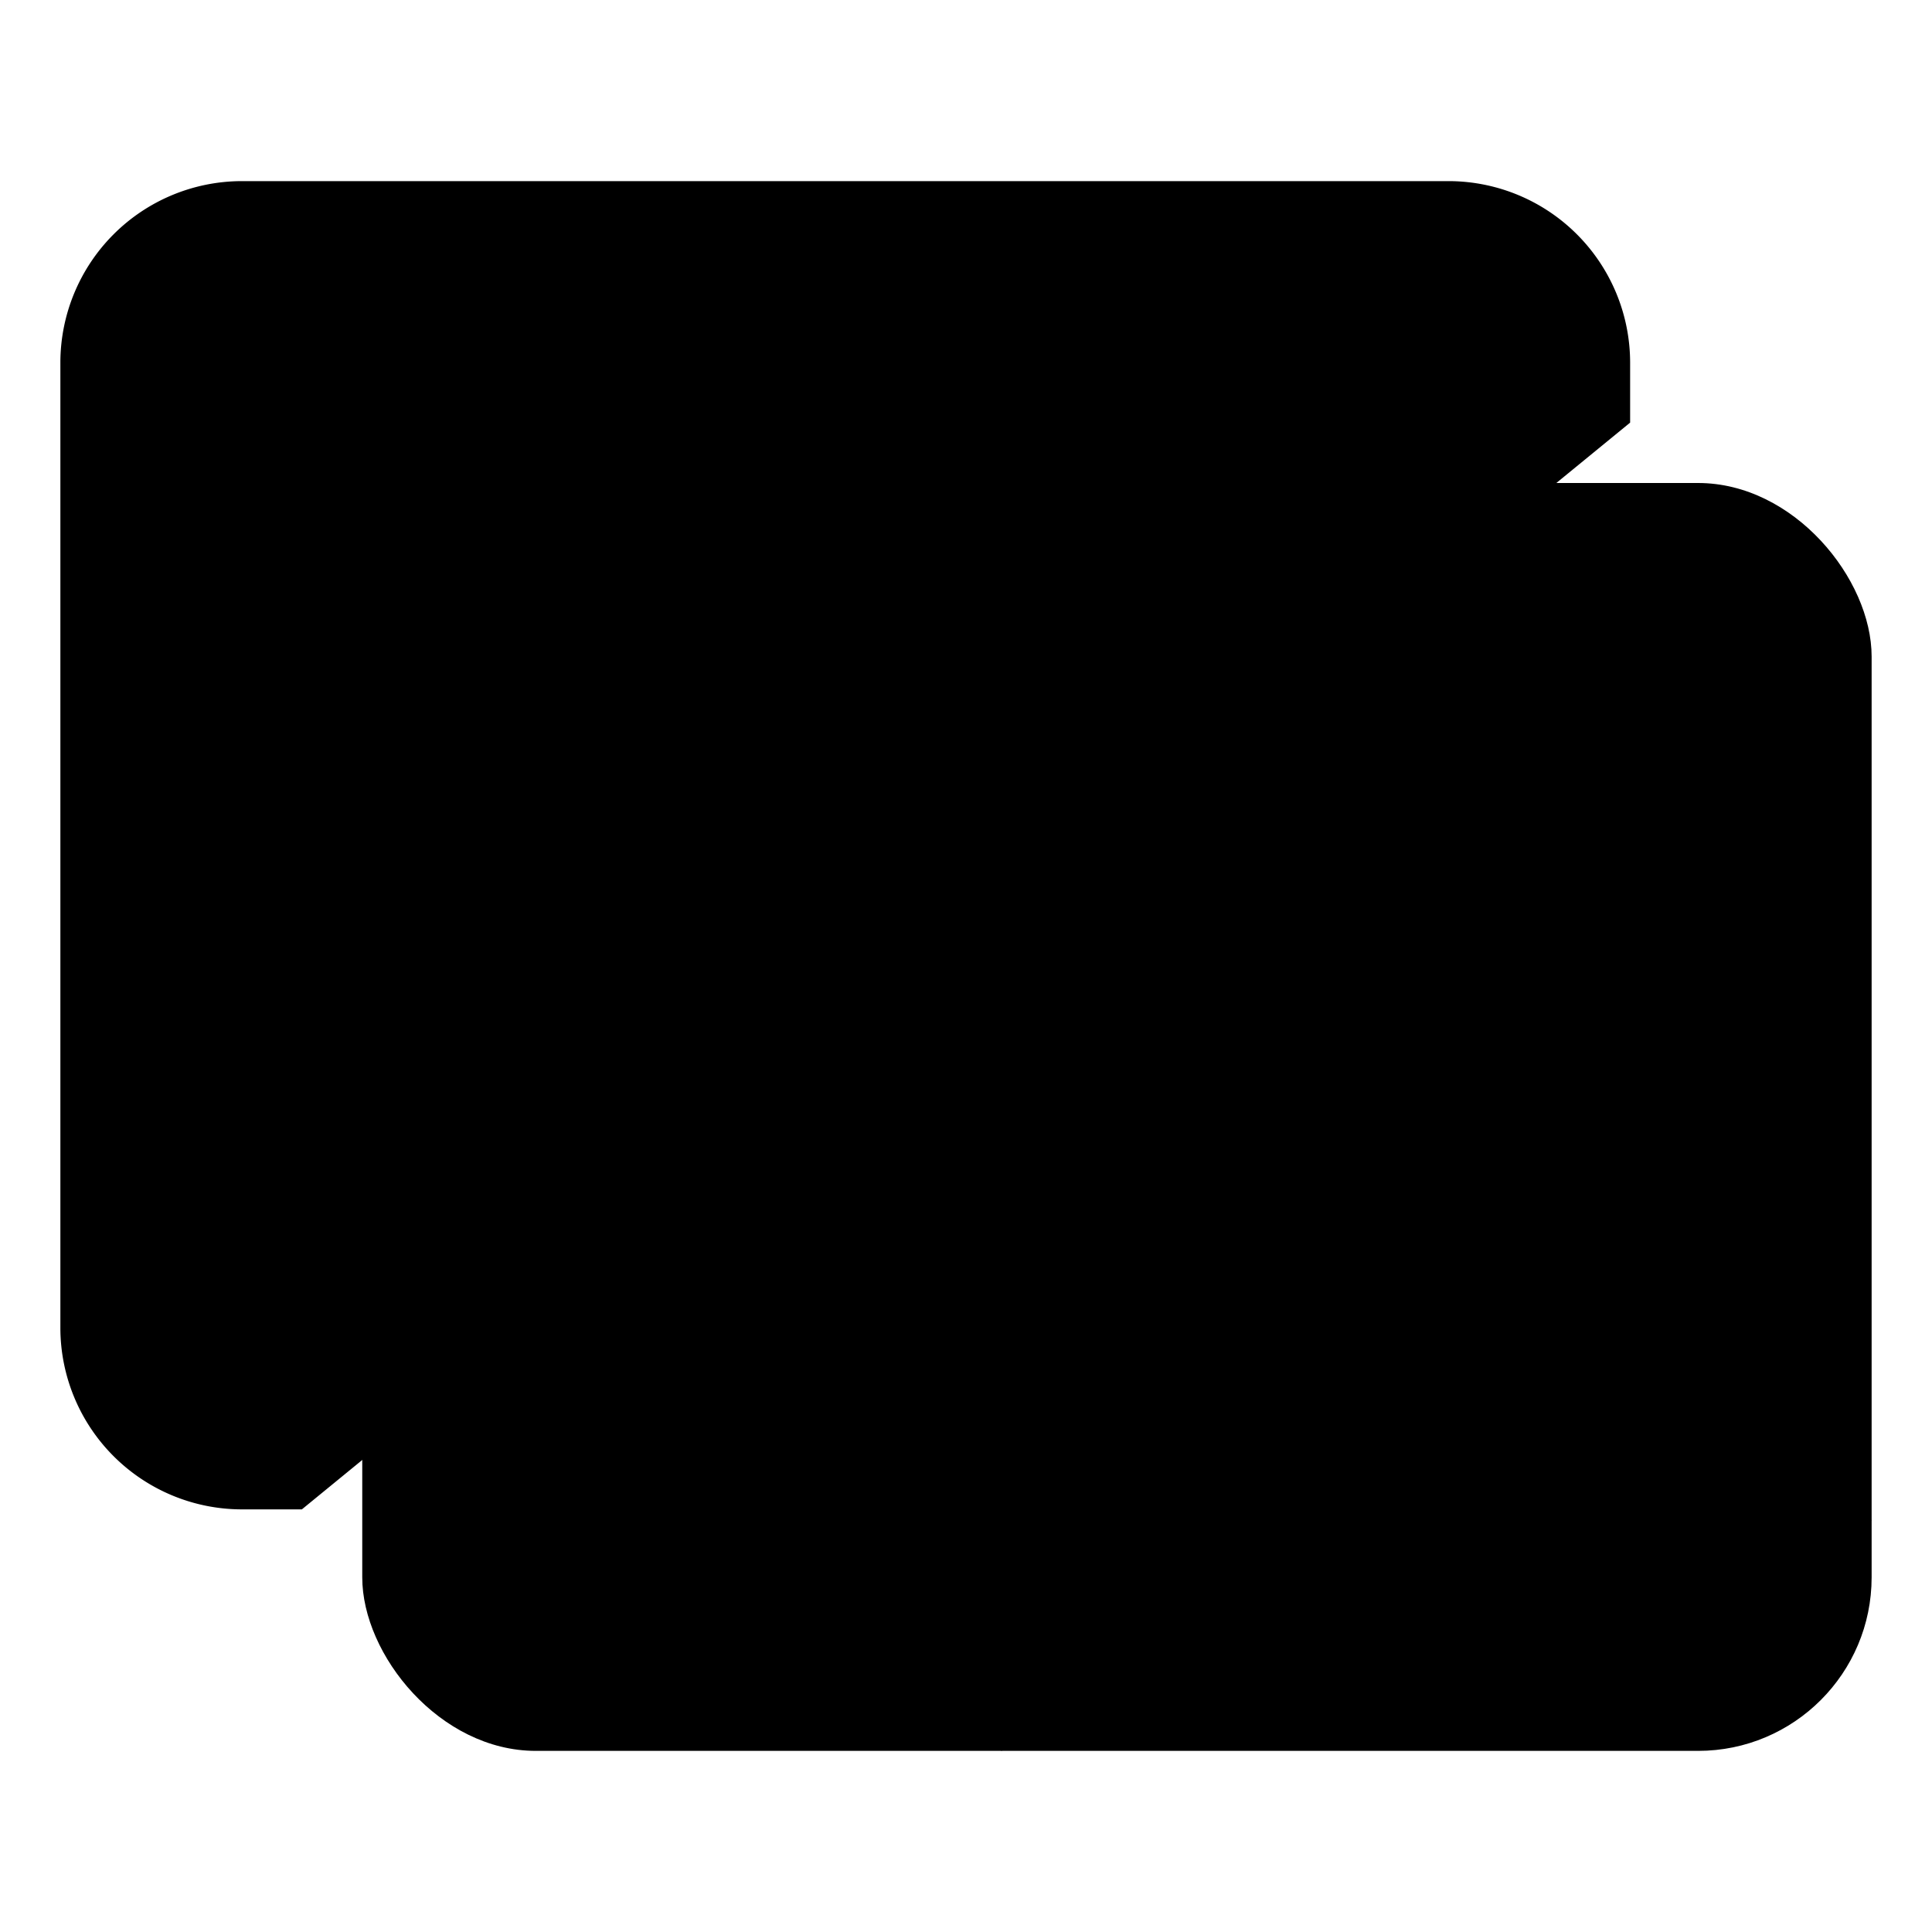 <svg xmlns="http://www.w3.org/2000/svg" viewBox="0 0 512 512" class="ionicon"><path d="M432 112V96a48.14 48.14 0 0 0-48-48H64a48.14 48.14 0 0 0-48 48v256a48.14 48.14 0 0 0 48 48h16" stroke-linejoin="round" class="ionicon-fill-none ionicon-stroke-width"/><rect width="400" height="336" x="96" y="128" rx="45.99" ry="45.99" stroke-linejoin="round" class="ionicon-fill-none ionicon-stroke-width"/><ellipse cx="372.92" cy="219.64" rx="30.77" ry="30.55" stroke-miterlimit="10" class="ionicon-fill-none ionicon-stroke-width"/><path d="M342.15 372.17 255 285.78a30.93 30.93 0 0 0-42.18-1.21L96 387.64M265.23 464l118.59-117.73a31 31 0 0 1 41.46-1.87L496 402.91" stroke-linecap="round" stroke-linejoin="round" class="ionicon-fill-none ionicon-stroke-width"/></svg>